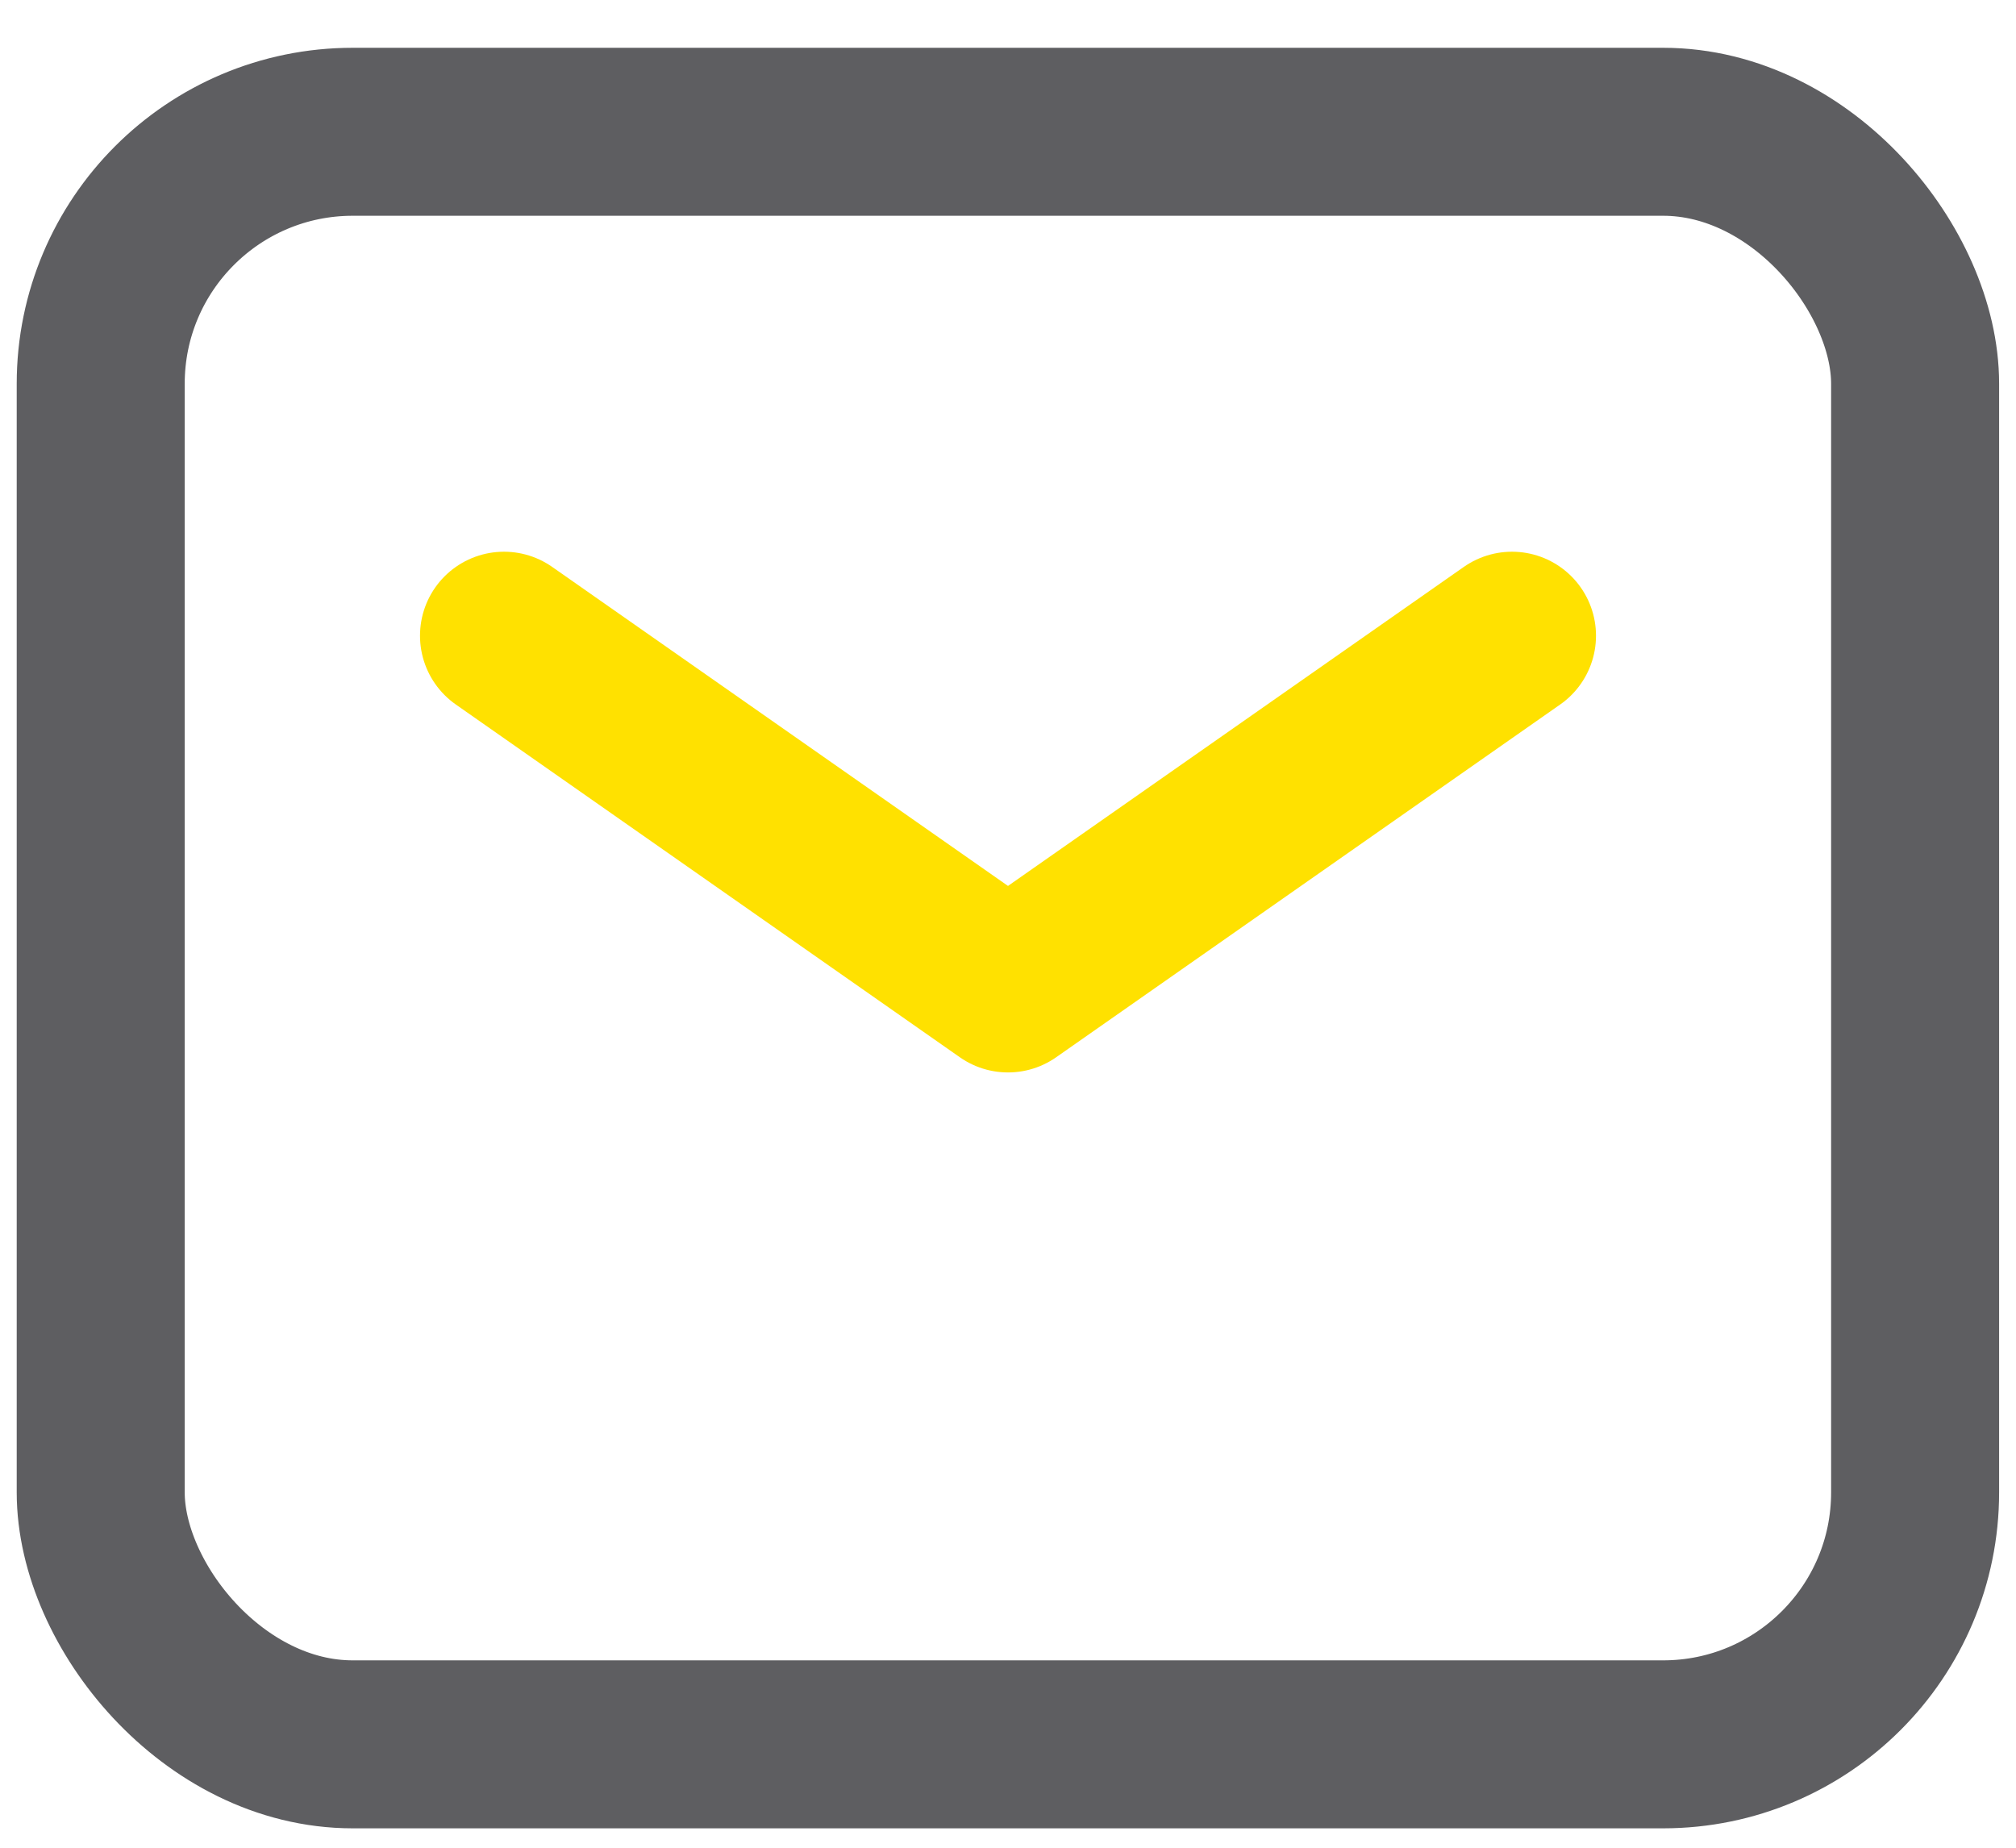 <svg width="24" height="22" viewBox="0 0 24 22" fill="none" xmlns="http://www.w3.org/2000/svg">
<path d="M18 7.569L12 11.769L6 7.569" stroke="#FFE100" stroke-width="2" stroke-linecap="round" stroke-linejoin="round"/>
<rect x="1.199" y="1.569" width="21.6" height="19.2" rx="3" stroke="#5E5E61" stroke-width="2"/>
</svg>
